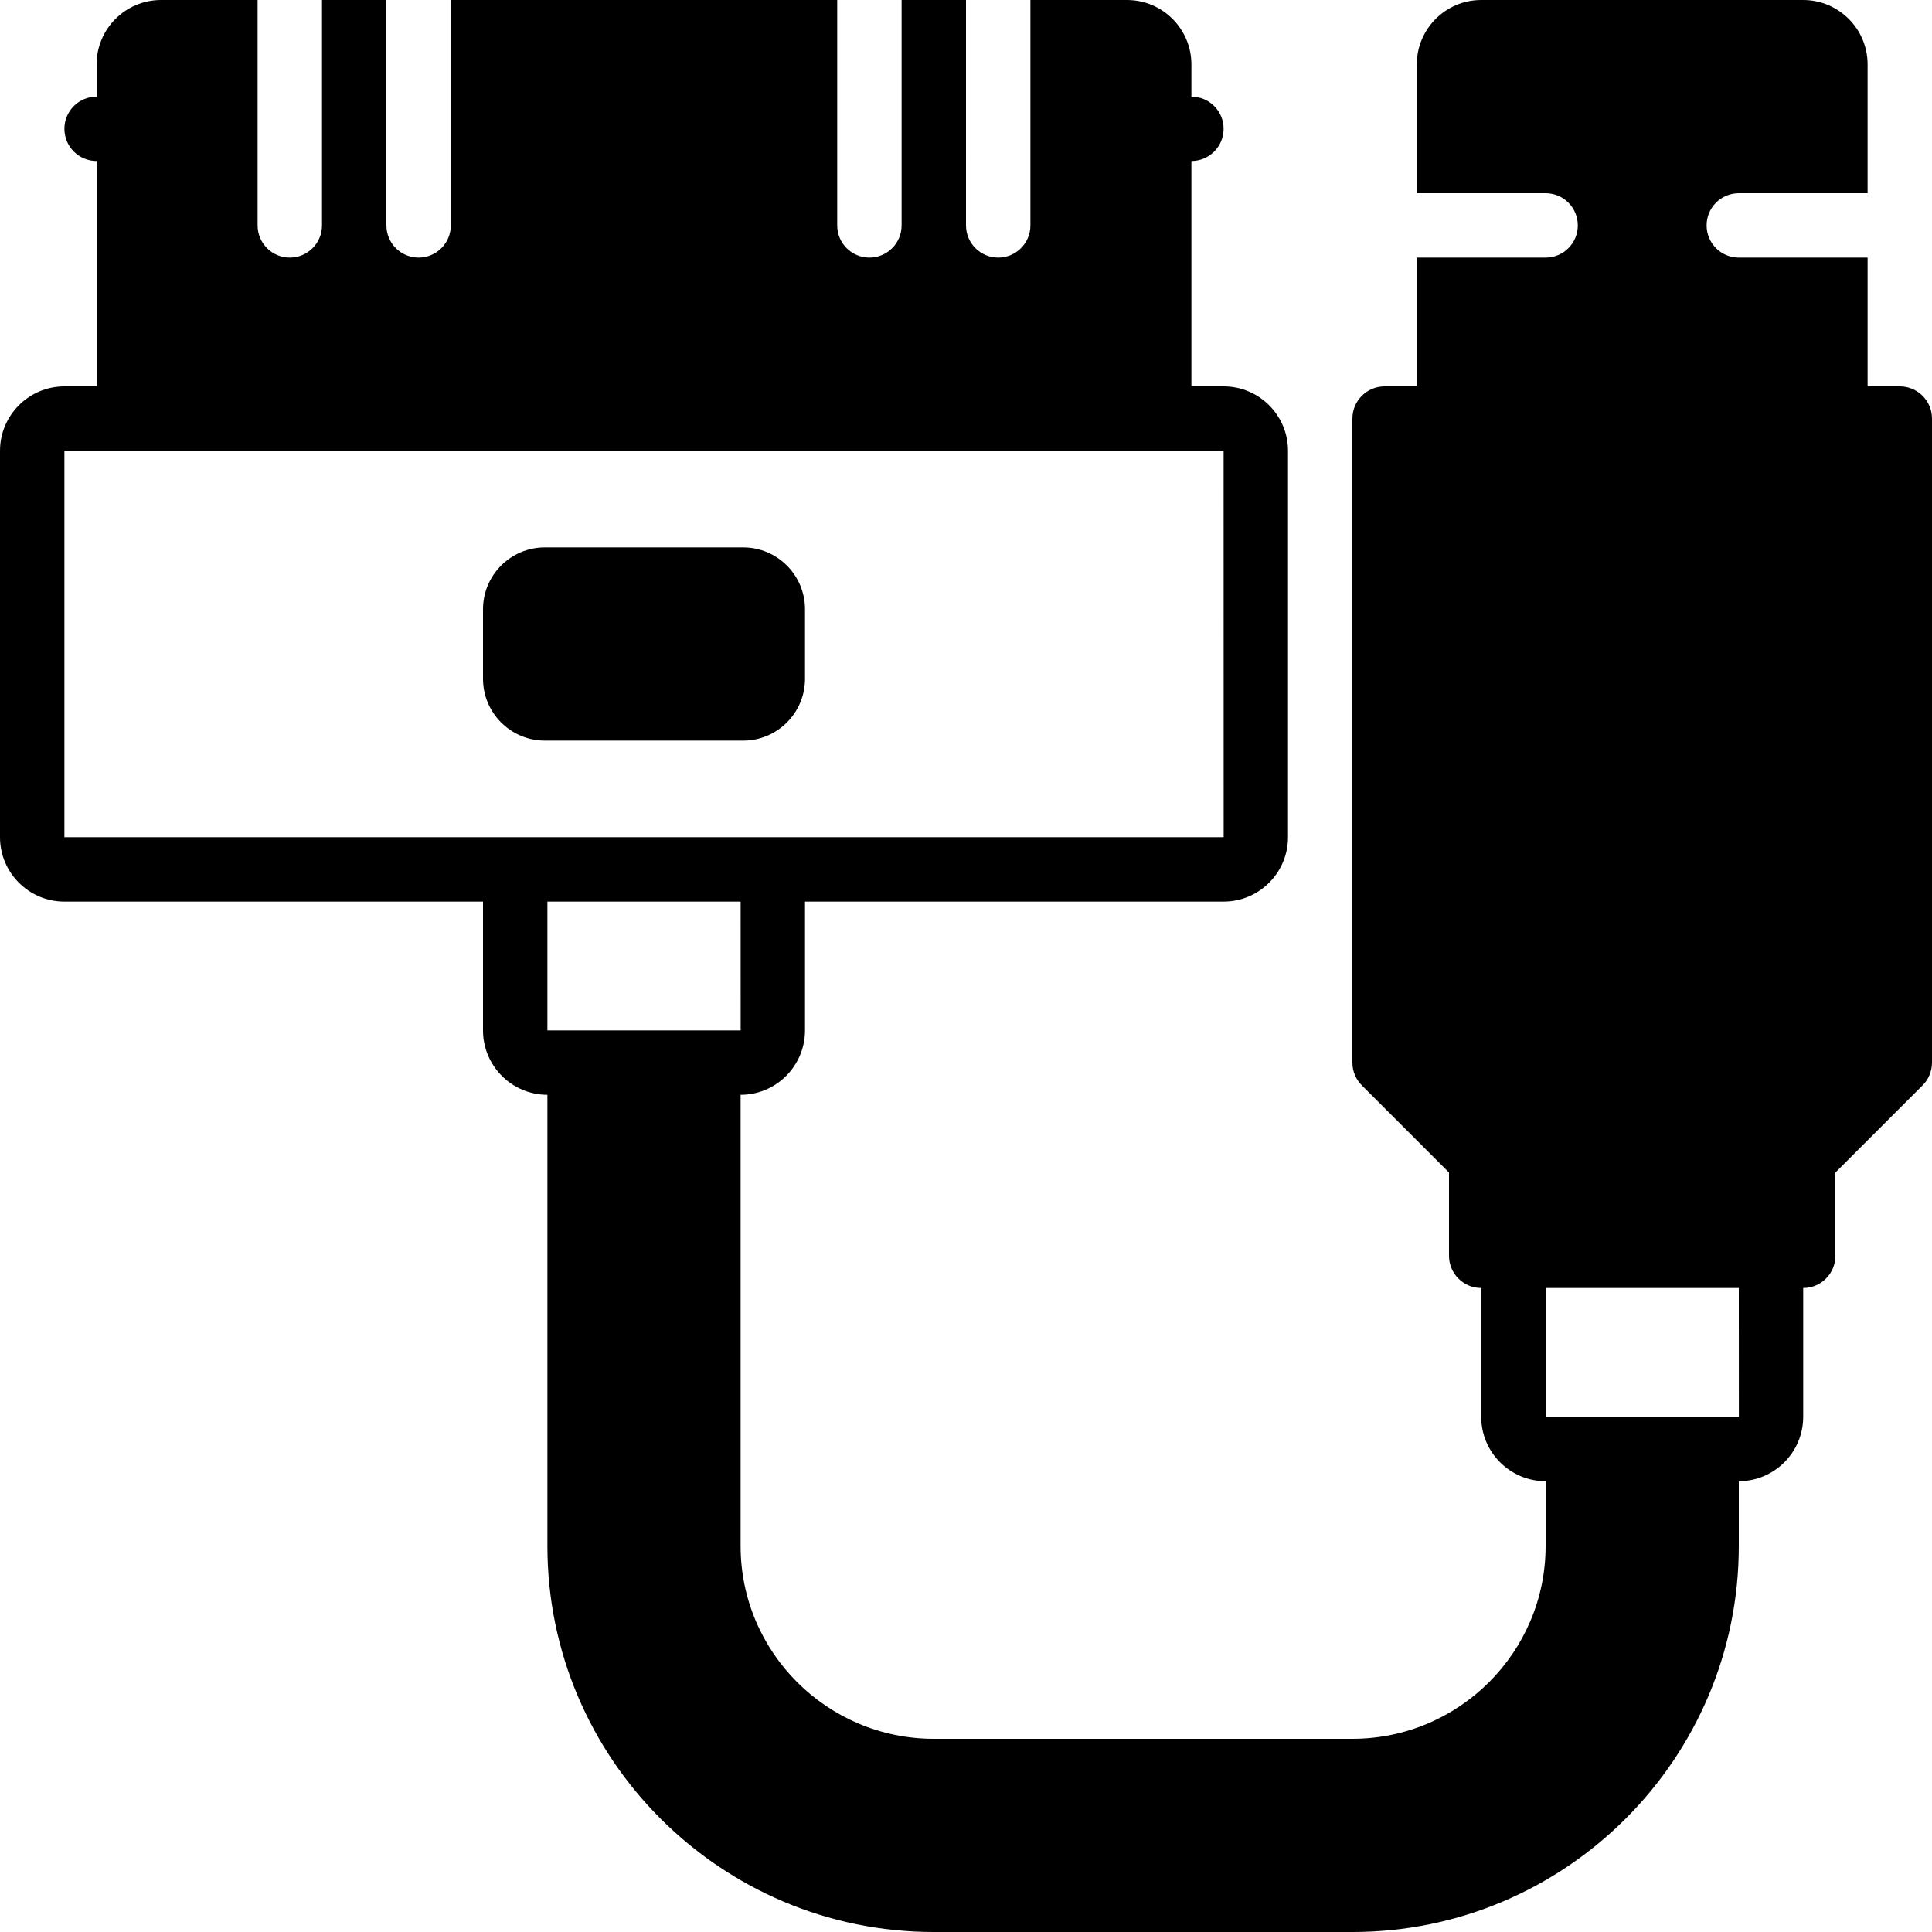 <?xml version="1.0" encoding="iso-8859-1"?>
<!-- Uploaded to: SVG Repo, www.svgrepo.com, Generator: SVG Repo Mixer Tools -->
<svg fill="#000000" height="800px" width="800px" version="1.1" id="Layer_1" xmlns="http://www.w3.org/2000/svg" xmlns:xlink="http://www.w3.org/1999/xlink" 
	 viewBox="0 0 512 512" xml:space="preserve">
<g>
	<g>
		<g>
			<path d="M213.334,179.891v-18.449c0-9.028-7.347-16.375-16.375-16.375h-52.582c-9.028,0-16.375,7.347-16.375,16.375v18.449
				c0,9.028,7.347,16.375,16.375,16.375h52.582C205.987,196.267,213.334,188.919,213.334,179.891z"/>
			<path d="M503.467,102.4h-8.533V68.267H460.8c-4.719,0-8.533-3.814-8.533-8.533s3.814-8.533,8.533-8.533h34.133V17.067
				C494.933,7.654,487.279,0,477.867,0h-85.333c-9.412,0-17.067,7.654-17.067,17.067V51.2H409.6c4.719,0,8.533,3.814,8.533,8.533
				s-3.814,8.533-8.533,8.533h-34.133V102.4h-8.533c-4.71,0-8.533,3.814-8.533,8.533V281.6c0,2.27,0.905,4.437,2.5,6.033l23.1,23.1
				V332.8c0,4.719,3.823,8.533,8.533,8.533v34.133c0,9.412,7.654,17.067,17.067,17.067v17.178c0,28.169-22.963,51.089-51.2,51.089
				H247.467c-28.237,0-51.2-22.921-51.2-51.089V290.133c9.412,0,17.067-7.654,17.067-17.067v-34.133h110.933
				c9.412,0,17.067-7.654,17.067-17.067v-102.4c0-9.412-7.654-17.067-17.067-17.067h-8.533V42.667c4.71,0,8.533-3.814,8.533-8.533
				s-3.823-8.533-8.533-8.533v-8.533C315.733,7.654,308.079,0,298.667,0h-25.6v59.733c0,4.719-3.823,8.533-8.533,8.533
				c-4.71,0-8.533-3.814-8.533-8.533V0h-17.067v59.733c0,4.719-3.823,8.533-8.533,8.533s-8.533-3.814-8.533-8.533V0h-102.4v59.733
				c0,4.719-3.823,8.533-8.533,8.533s-8.533-3.814-8.533-8.533V0H85.333v59.733c0,4.719-3.823,8.533-8.533,8.533
				s-8.533-3.814-8.533-8.533V0h-25.6C33.254,0,25.6,7.654,25.6,17.067V25.6c-4.71,0-8.533,3.814-8.533,8.533
				s3.823,8.533,8.533,8.533V102.4h-8.533C7.654,102.4,0,110.054,0,119.467v102.4c0,9.412,7.654,17.067,17.067,17.067H128v34.133
				c0,9.412,7.654,17.067,17.067,17.067v119.578c0,56.397,45.935,102.289,102.4,102.289H358.4c56.465,0,102.4-45.892,102.4-102.289
				v-17.178c9.412,0,17.067-7.654,17.067-17.067v-34.133c4.719,0,8.533-3.814,8.533-8.533v-22.067l23.1-23.1
				c1.604-1.596,2.5-3.763,2.5-6.033V110.933C512,106.214,508.186,102.4,503.467,102.4z M136.533,221.867H17.067v-102.4h17.067
				H307.2h17.067l0.017,102.4H204.8H136.533z M153.6,273.067h-8.533v-34.133h51.209l0.009,34.133h-8.55H153.6z M452.267,375.467
				h-34.133H409.6v-34.133h51.2l0.017,34.133H452.267z"/>
		</g>
	</g>
</g>
</svg>